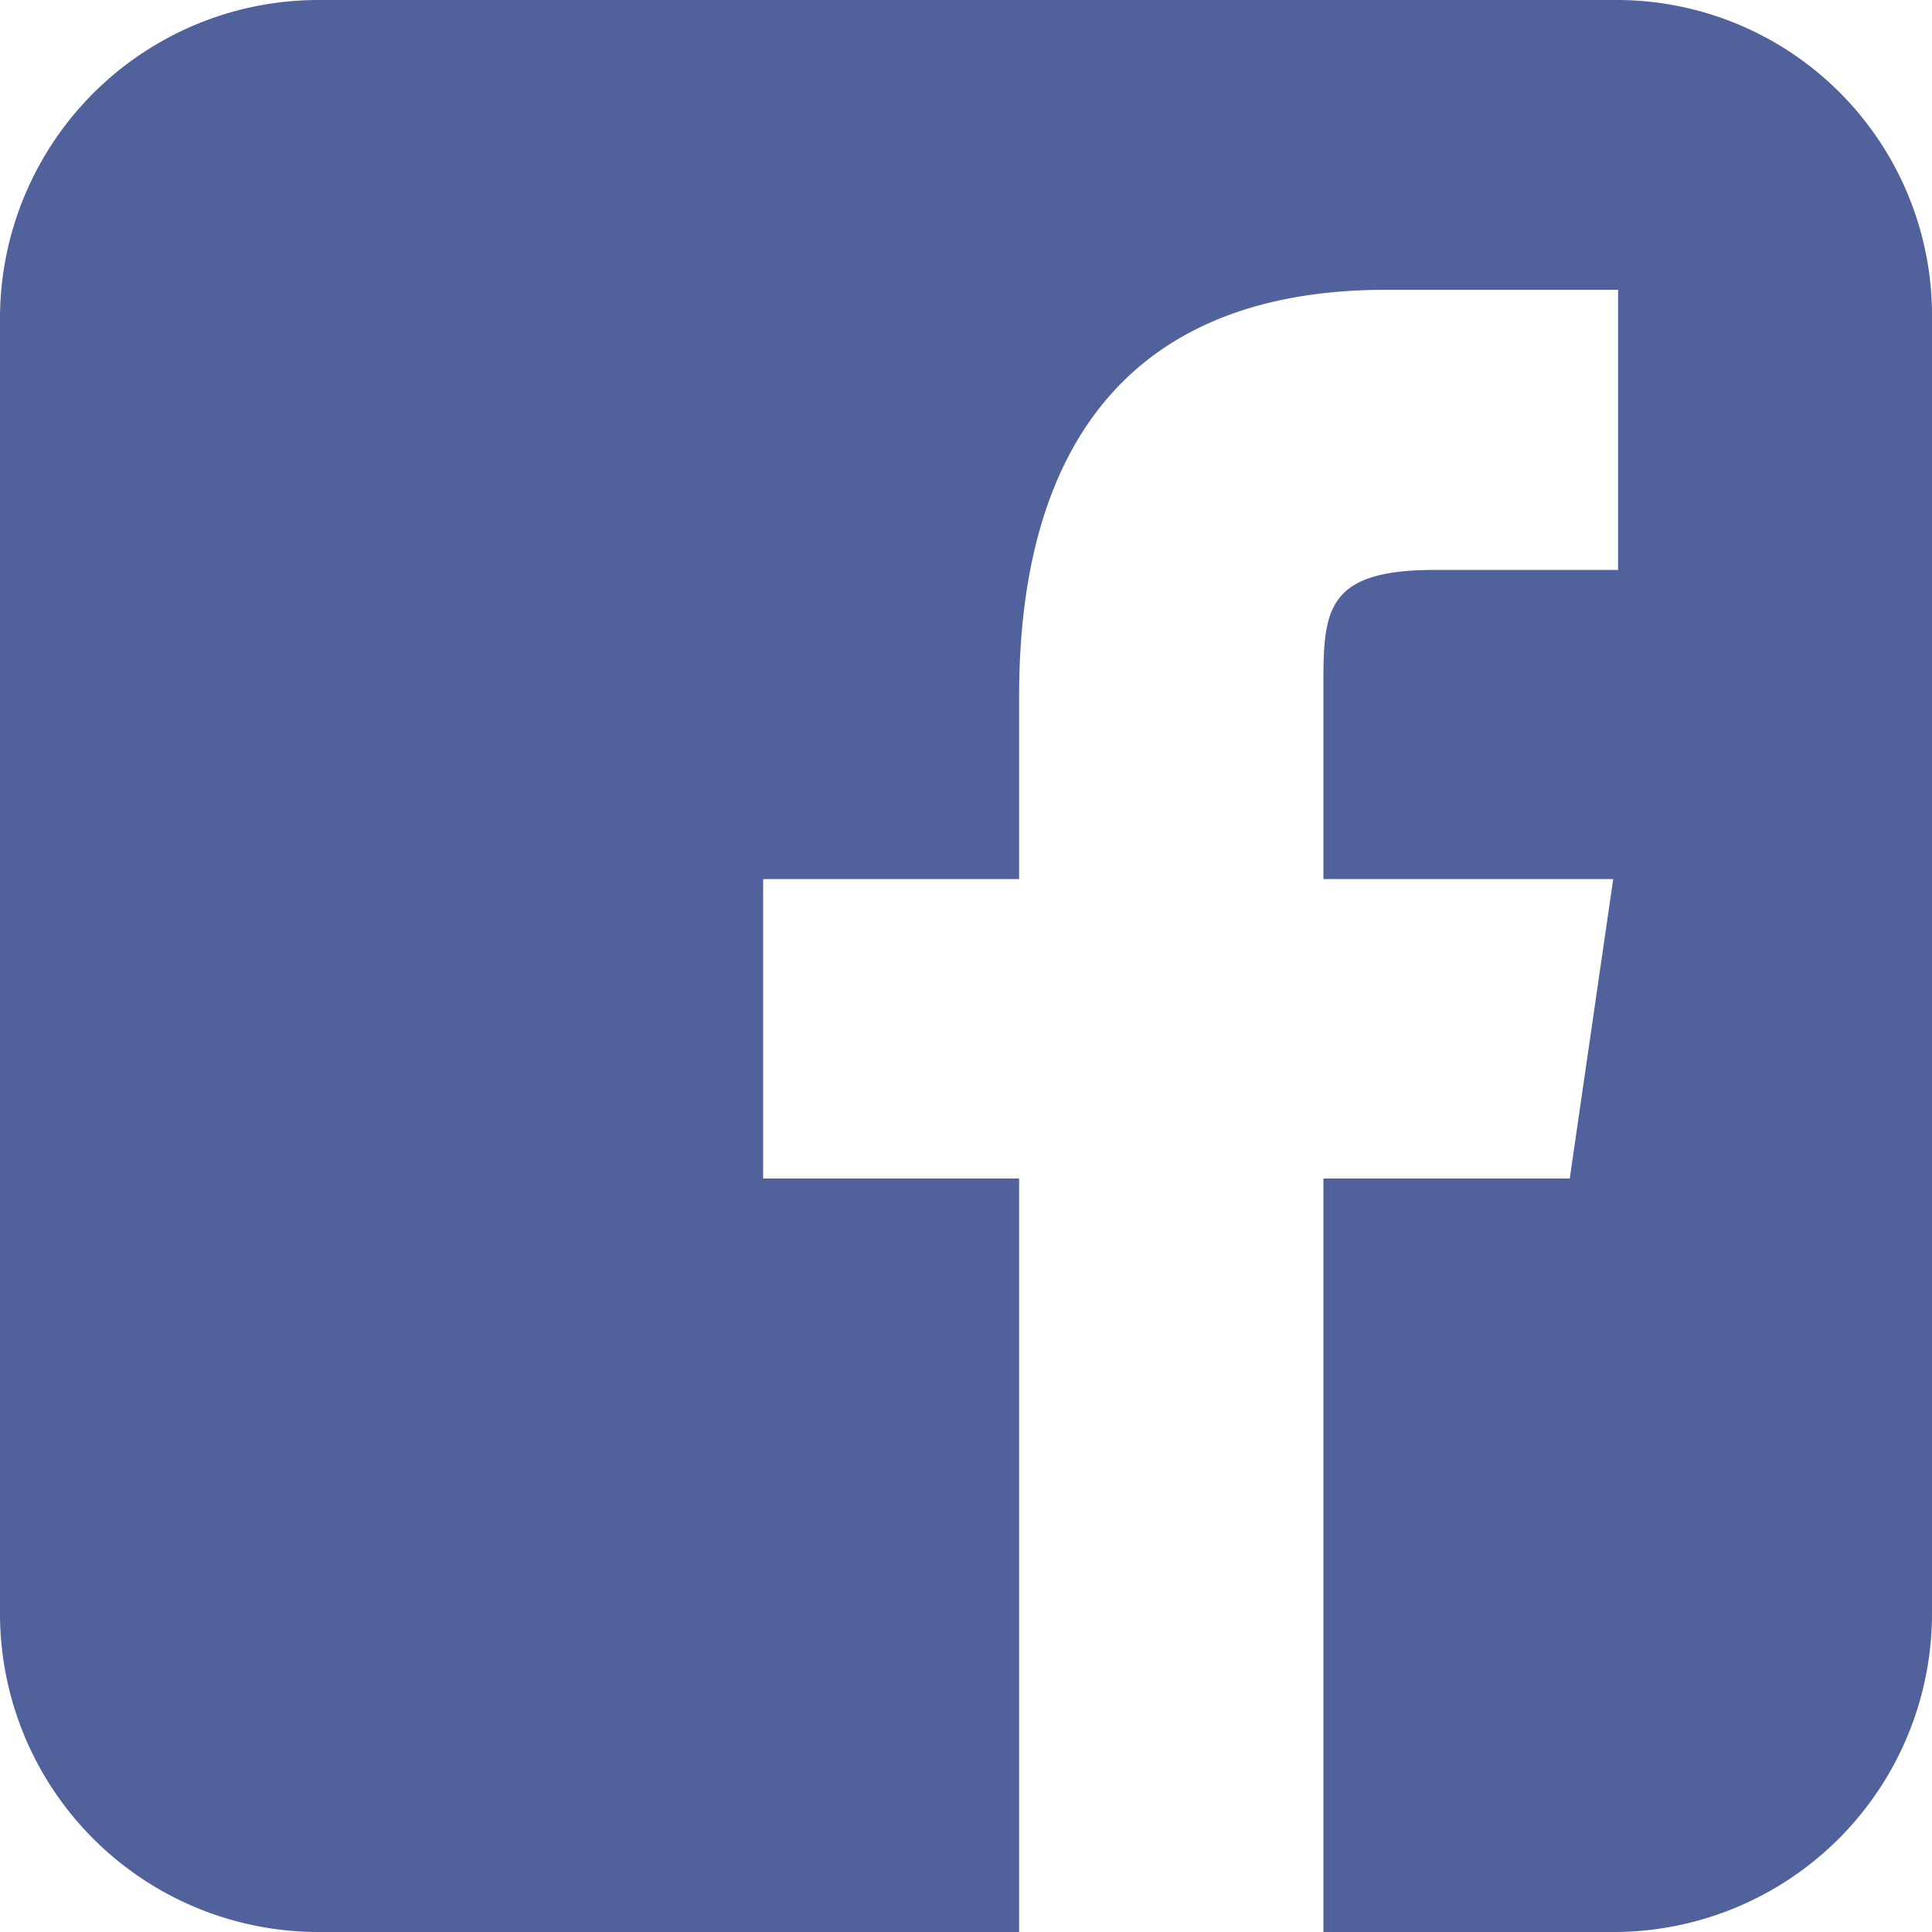 <svg xmlns="http://www.w3.org/2000/svg" width="24" height="24" viewBox="0 0 24 24">
  <path id="facebook-icon" d="M251.04,0H234.96A3.956,3.956,0,0,0,231,3.96V20.04A3.956,3.956,0,0,0,234.96,24h16.08A3.956,3.956,0,0,0,255,20.04V3.96A3.919,3.919,0,0,0,251.04,0Zm.06,7.08h-2.28c-1.32,0-1.38.48-1.38,1.38v2.46h3.6l-.54,3.72h-3.06V24h-3.78V14.64h-3.18V10.92h3.18V8.64c0-2.88,1.2-5.04,4.56-5.04h2.88Z" transform="translate(-231)" fill="#50619c"/>
</svg>

